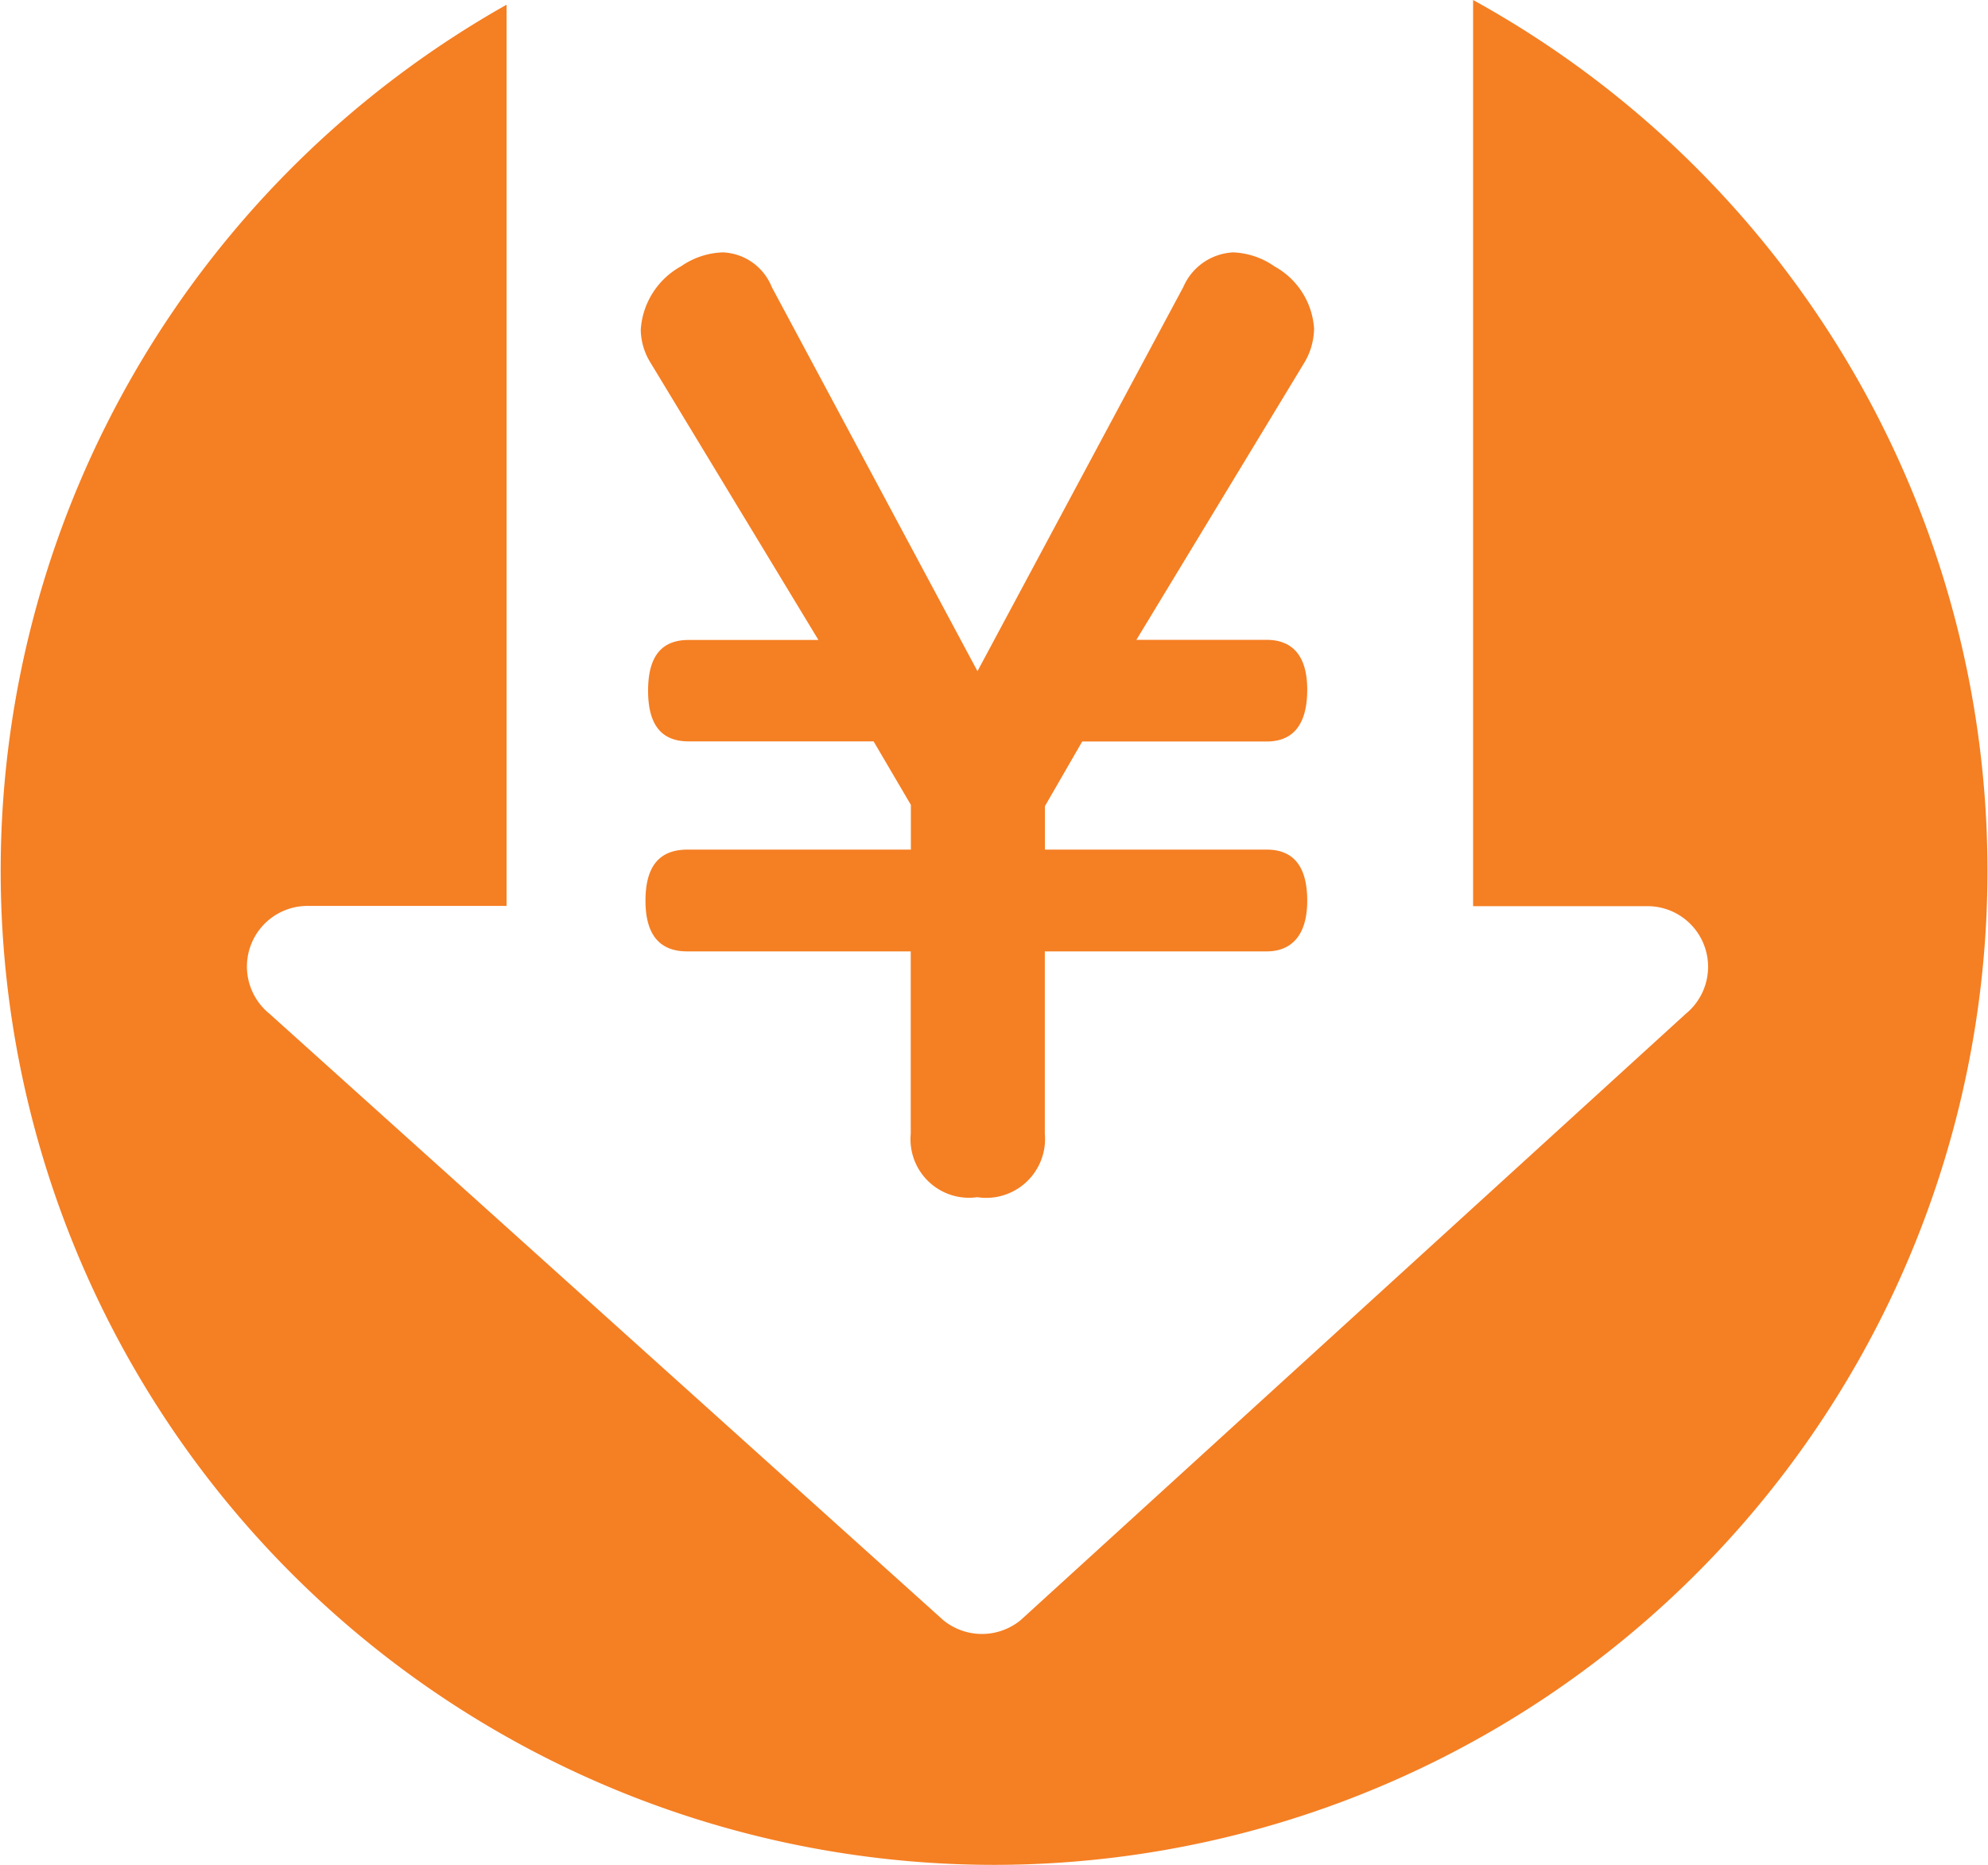 <svg xmlns="http://www.w3.org/2000/svg" width="16" height="15.007"><g fill="#f57f23" fill-rule="evenodd" data-name="グループ 6615"><path d="M7.867 5.401 6.211 2.309a.443.443 0 0 0-.393-.278.621.621 0 0 0-.335.111.629.629 0 0 0-.326.511.516.516 0 0 0 .075.26L6.587 5.15H5.542c-.209 0-.326.121-.326.408s.117.408.326.408h1.489l.3.511v.36H5.533c-.217 0-.338.123-.338.411s.126.408.335.408h1.8v1.467a.471.471 0 0 0 .535.511.474.474 0 0 0 .544-.511V7.656h1.786c.192 0 .326-.121.326-.408s-.12-.411-.326-.411H8.41v-.35l.3-.52h1.485c.2 0 .326-.121.326-.418 0-.278-.125-.4-.326-.4H9.146l1.355-2.236a.549.549 0 0 0 .075-.269.617.617 0 0 0-.318-.5.621.621 0 0 0-.334-.113.462.462 0 0 0-.4.278Z" data-name="パス 29"/><path d="M8 15.007A8 8 0 0 1 4.077.038V7.29h-1.6a.488.488 0 0 0-.309.867l5.424 4.881a.492.492 0 0 0 .622 0l5.355-4.881a.488.488 0 0 0-.313-.865h-1.4V0A8 8 0 0 1 8 15.007Z" data-name="パス 30"/></g></svg>